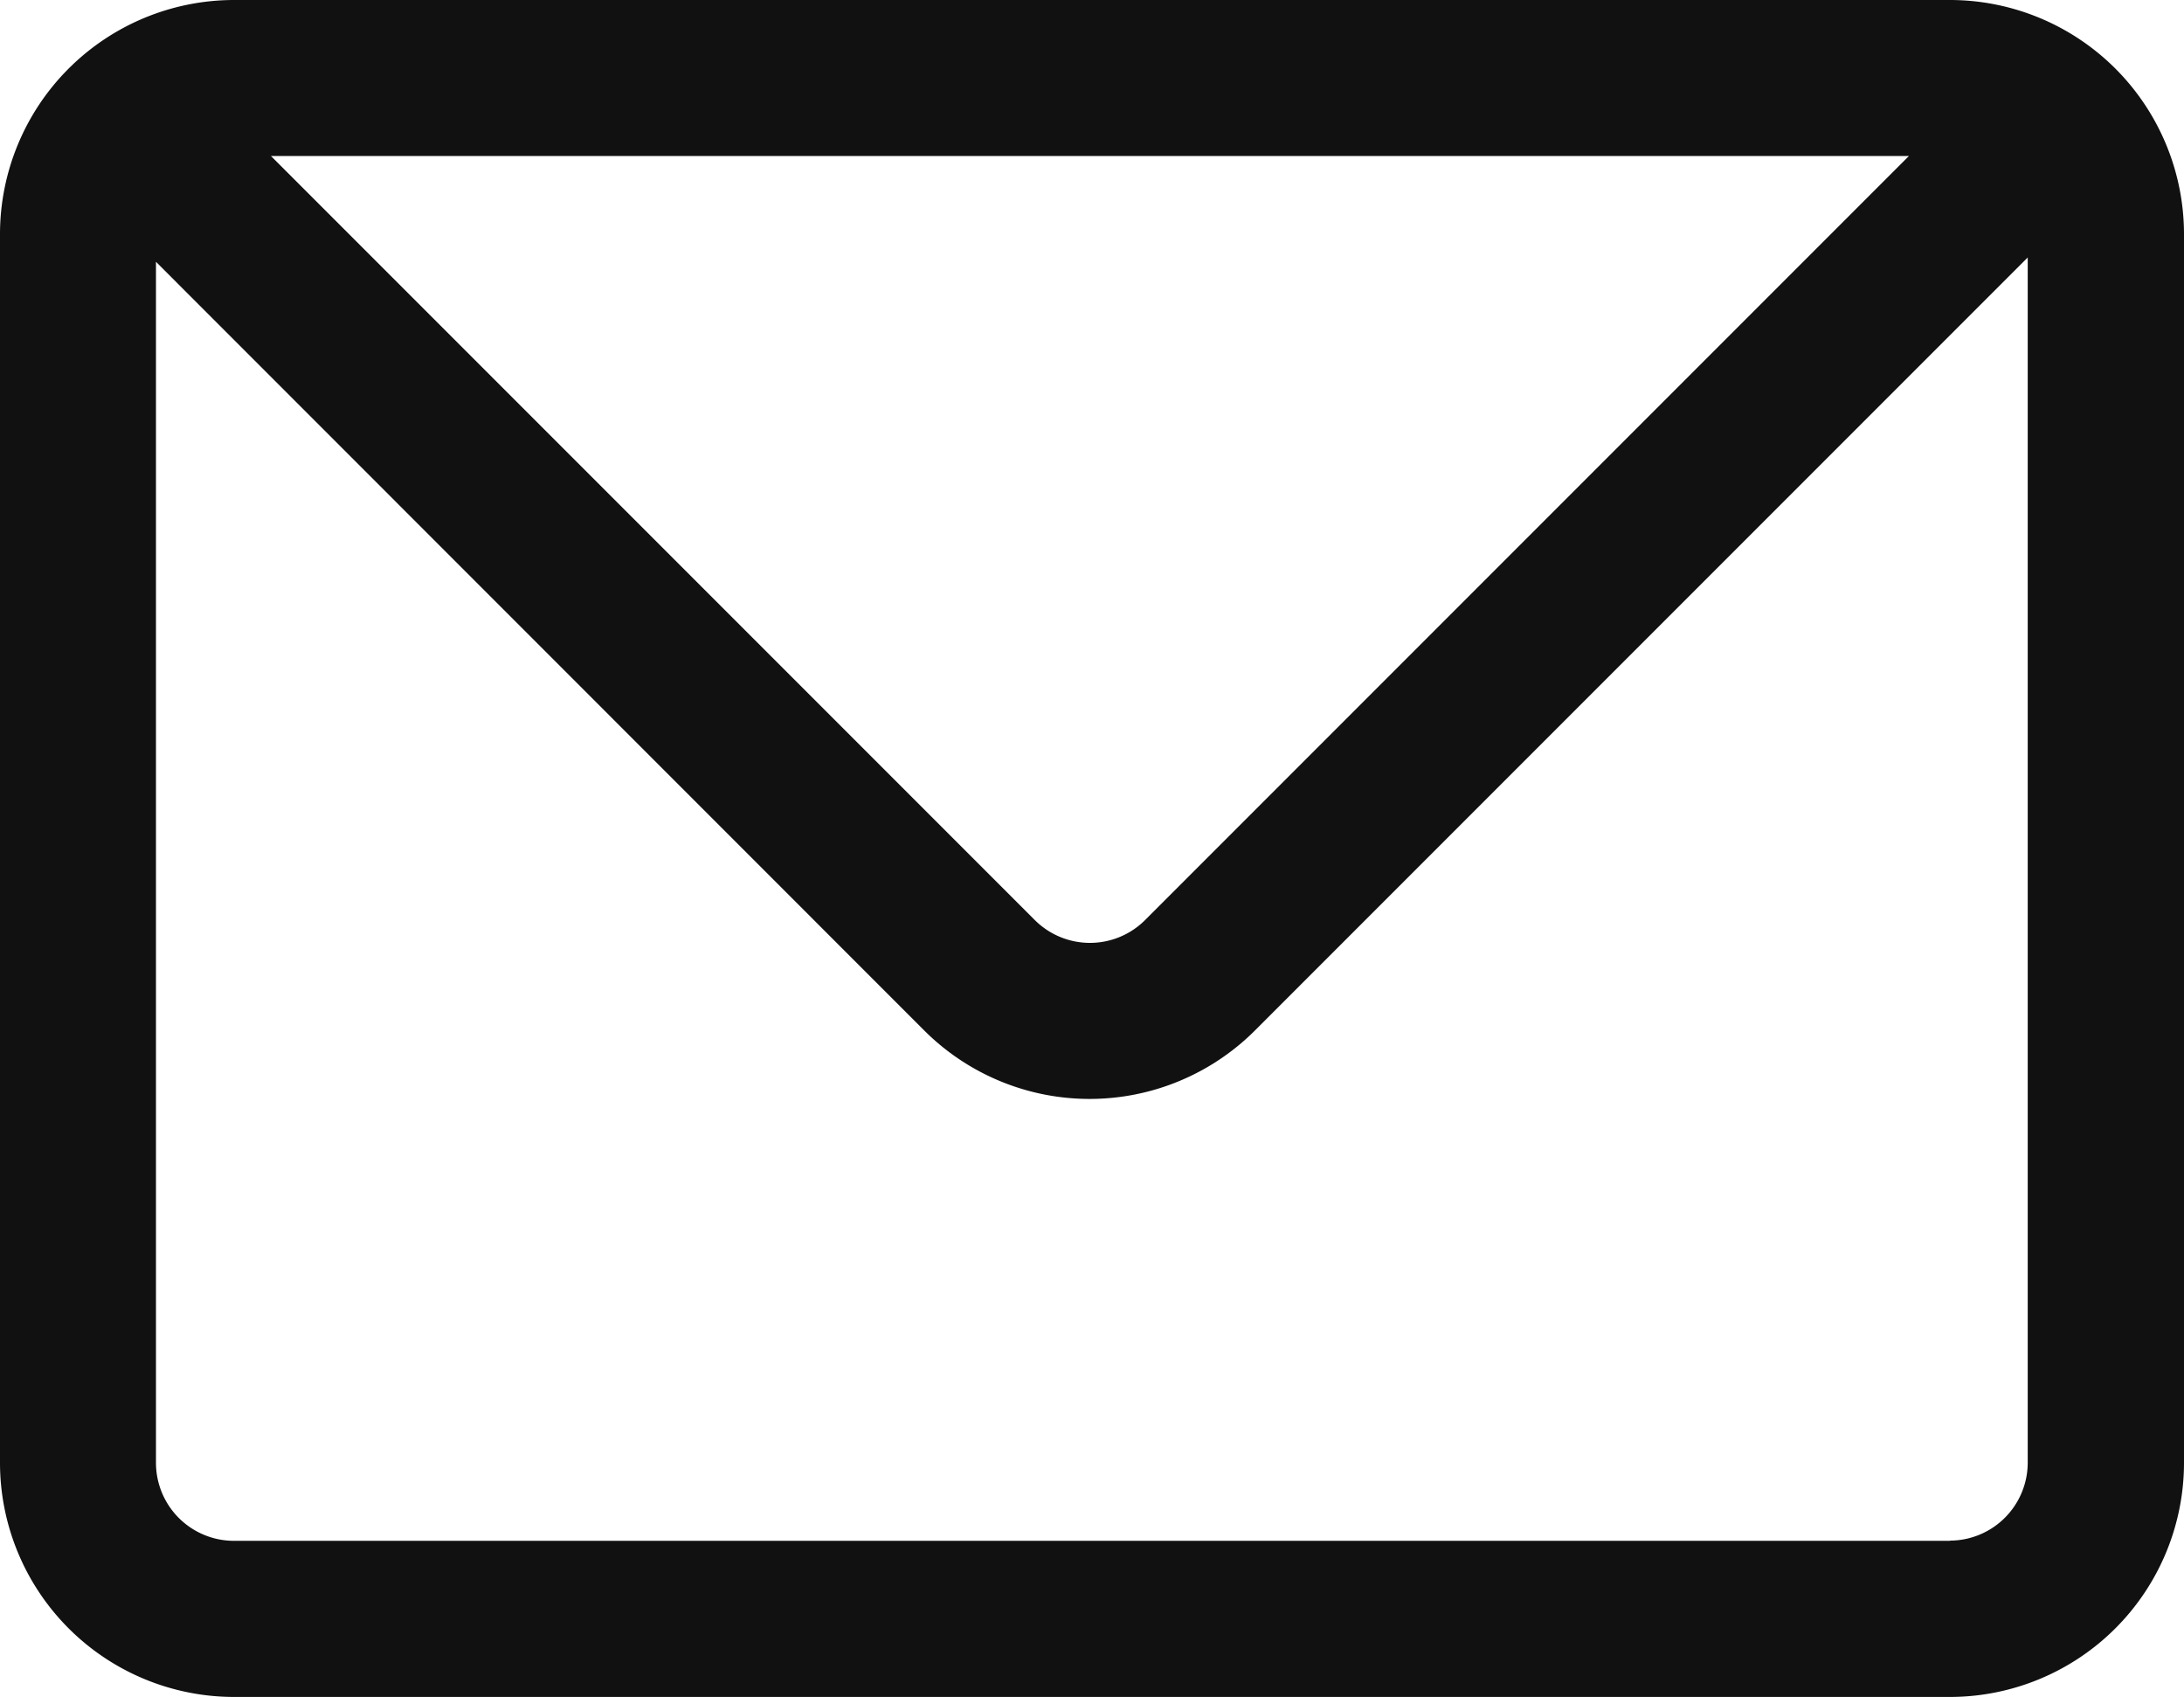 <svg xmlns="http://www.w3.org/2000/svg" width="21.27" height="16.522" viewBox="0 0 21.27 16.522"><defs><style>.a{fill:#111;}</style></defs><path class="a" d="M82.991,164H66.279A2.281,2.281,0,0,0,64,166.279v11.964a2.281,2.281,0,0,0,2.279,2.279H82.991a2.281,2.281,0,0,0,2.279-2.279V166.279A2.281,2.281,0,0,0,82.991,164Zm-.4,1.519-7.439,7.439a.76.76,0,0,1-1.074,0l-7.439-7.439Zm.4,13.483H66.279a.76.76,0,0,1-.76-.76V166.549L73,174.032a2.279,2.279,0,0,0,3.223,0l7.525-7.525v11.736A.76.76,0,0,1,82.991,179Z" transform="translate(-64 -164)"/></svg>